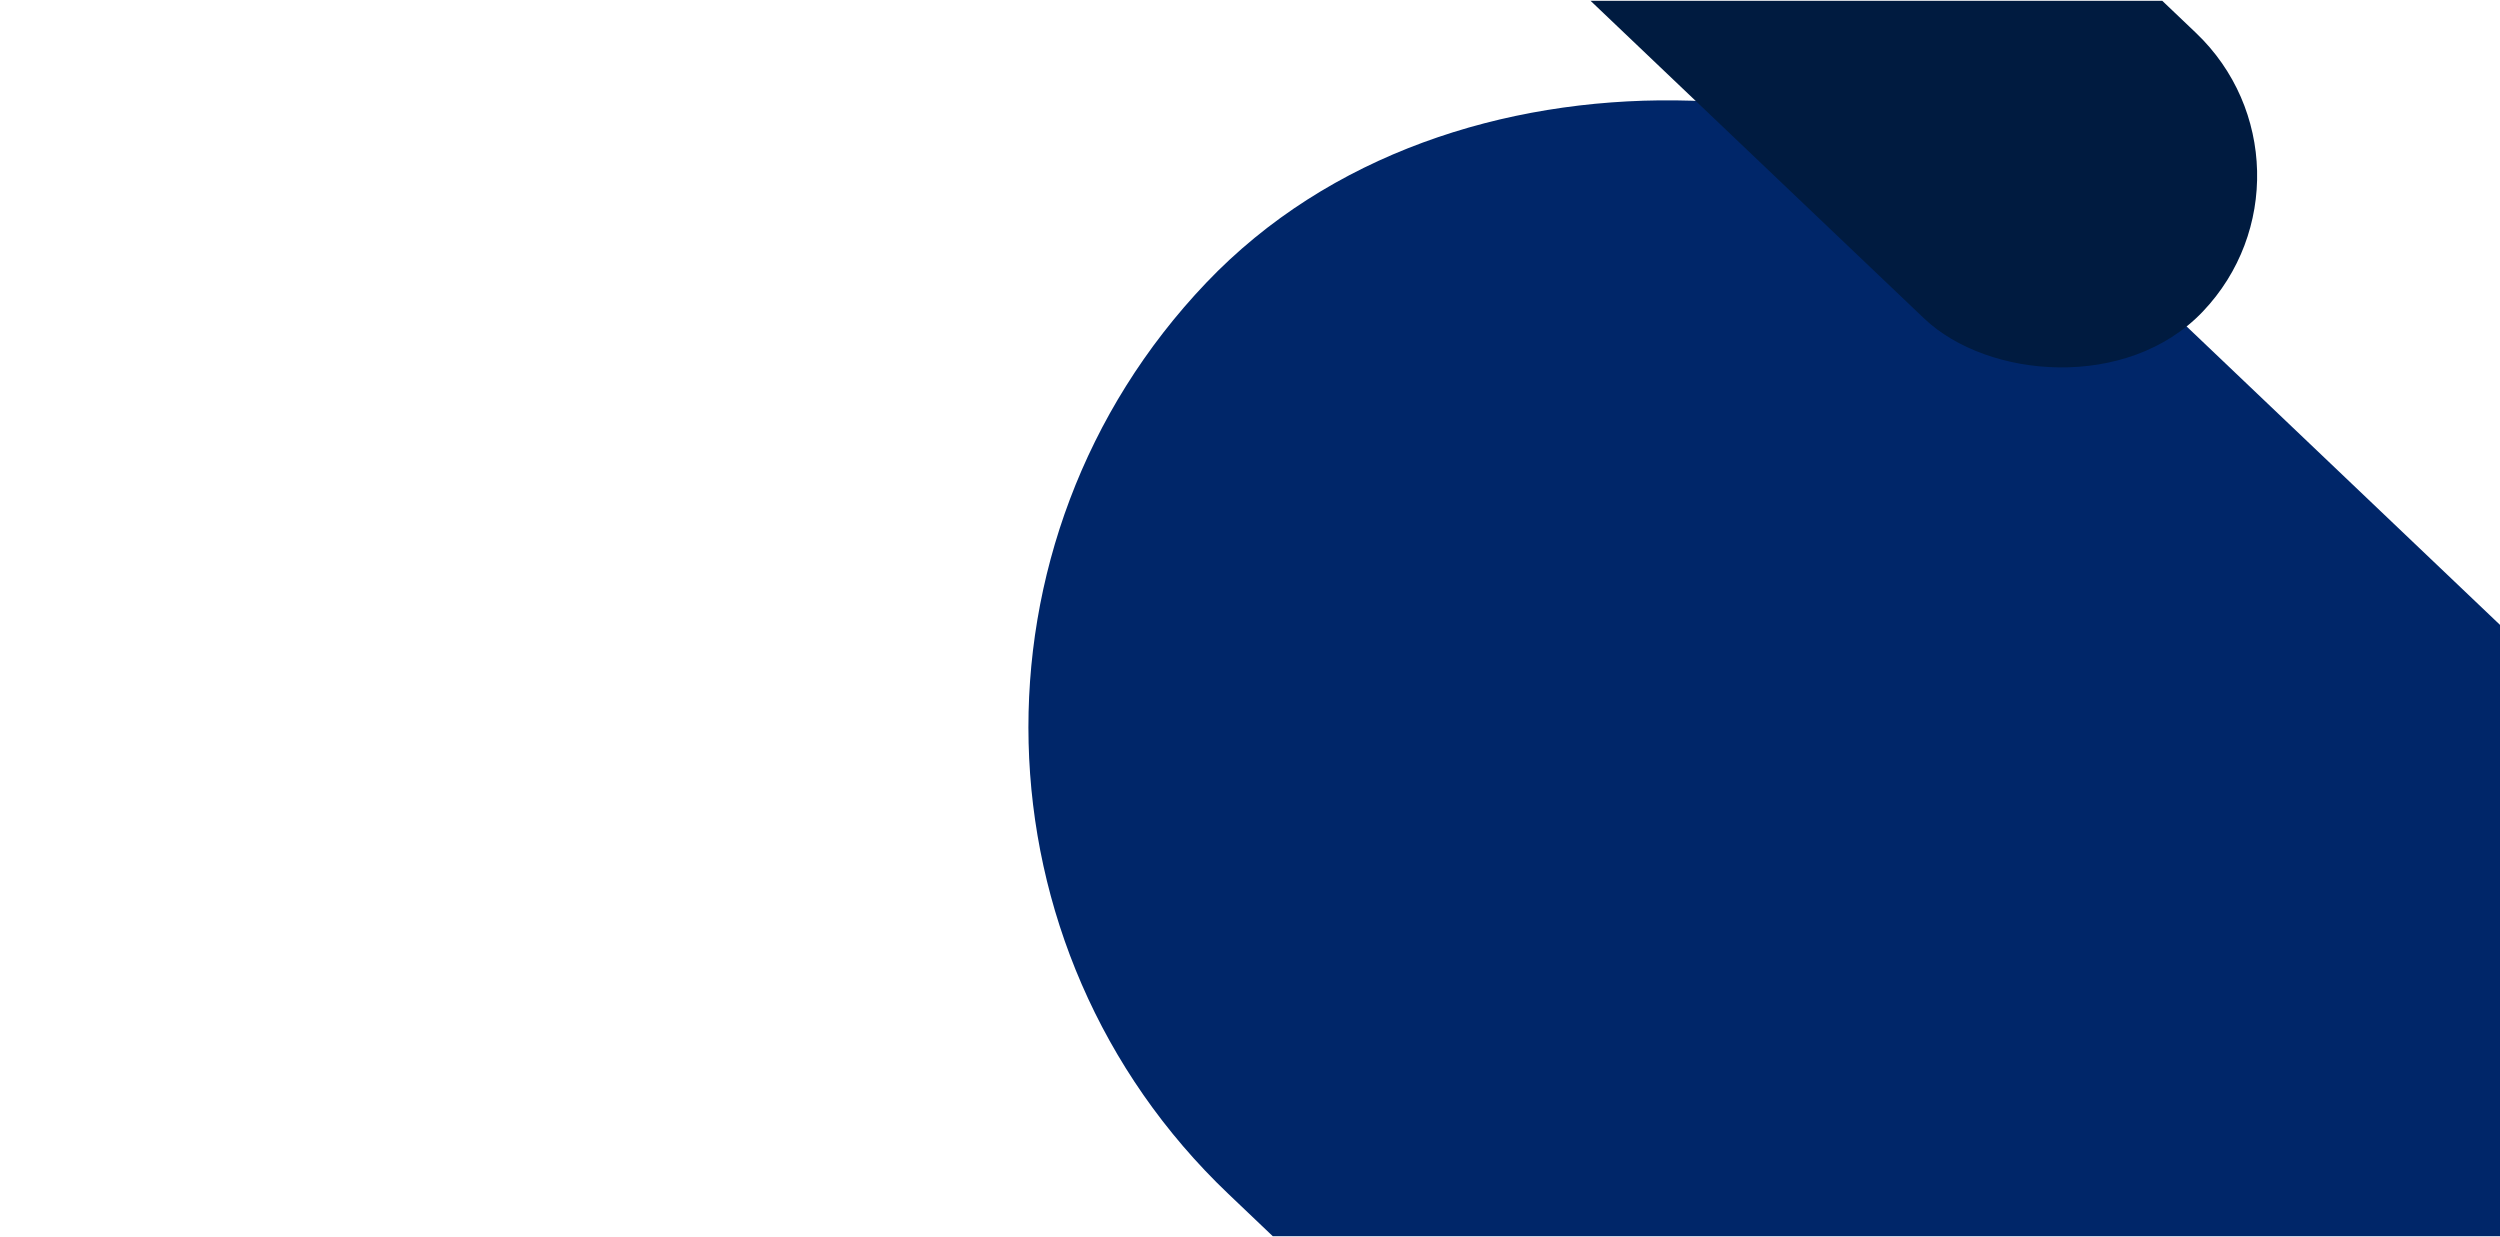 <?xml version="1.0" encoding="UTF-8" standalone="no"?>
<svg
   width="1536"
   height="760"
   viewBox="0 0 1536 760"
   fill="none"
   version="1.1"
   id="svg15"
   sodipodi:docname="background-2xl.svg"
   inkscape:version="1.3.2 (091e20e, 2023-11-25)"
   xmlns:inkscape="http://www.inkscape.org/namespaces/inkscape"
   xmlns:sodipodi="http://sodipodi.sourceforge.net/DTD/sodipodi-0.dtd"
   xmlns="http://www.w3.org/2000/svg"
   xmlns:svg="http://www.w3.org/2000/svg">
  <sodipodi:namedview
     id="namedview15"
     pagecolor="#ffffff"
     bordercolor="#000000"
     borderopacity="0.25"
     inkscape:showpageshadow="2"
     inkscape:pageopacity="0.0"
     inkscape:pagecheckerboard="0"
     inkscape:deskcolor="#d1d1d1"
     inkscape:zoom="0.31052632"
     inkscape:cx="768.05085"
     inkscape:cy="832.45763"
     inkscape:window-width="1456"
     inkscape:window-height="874"
     inkscape:window-x="1864"
     inkscape:window-y="86"
     inkscape:window-maximized="0"
     inkscape:current-layer="g15" />
  <g
     clip-path="url(#clip0_11036_1513)"
     id="g15">
    <rect
       x="3199.39"
       y="1967.95"
       width="791.974"
       height="3017.55"
       rx="395.987"
       transform="rotate(133.6 3199.39 1967.95)"
       fill="#002669"
       id="rect2" />
    <rect
       x="1436.91"
       y="103.741"
       width="242.232"
       height="1103.14"
       rx="121.116"
       transform="rotate(133.6 1436.91 103.741)"
       fill="#001B40"
       id="rect3" />
  </g>
  <defs
     id="defs15">
    <clipPath
       id="clip0_11036_1513">
      <rect
         width="1536"
         height="759"
         fill="white"
         transform="translate(0 0.509)"
         id="rect15" />
    </clipPath>
  </defs>
</svg>

